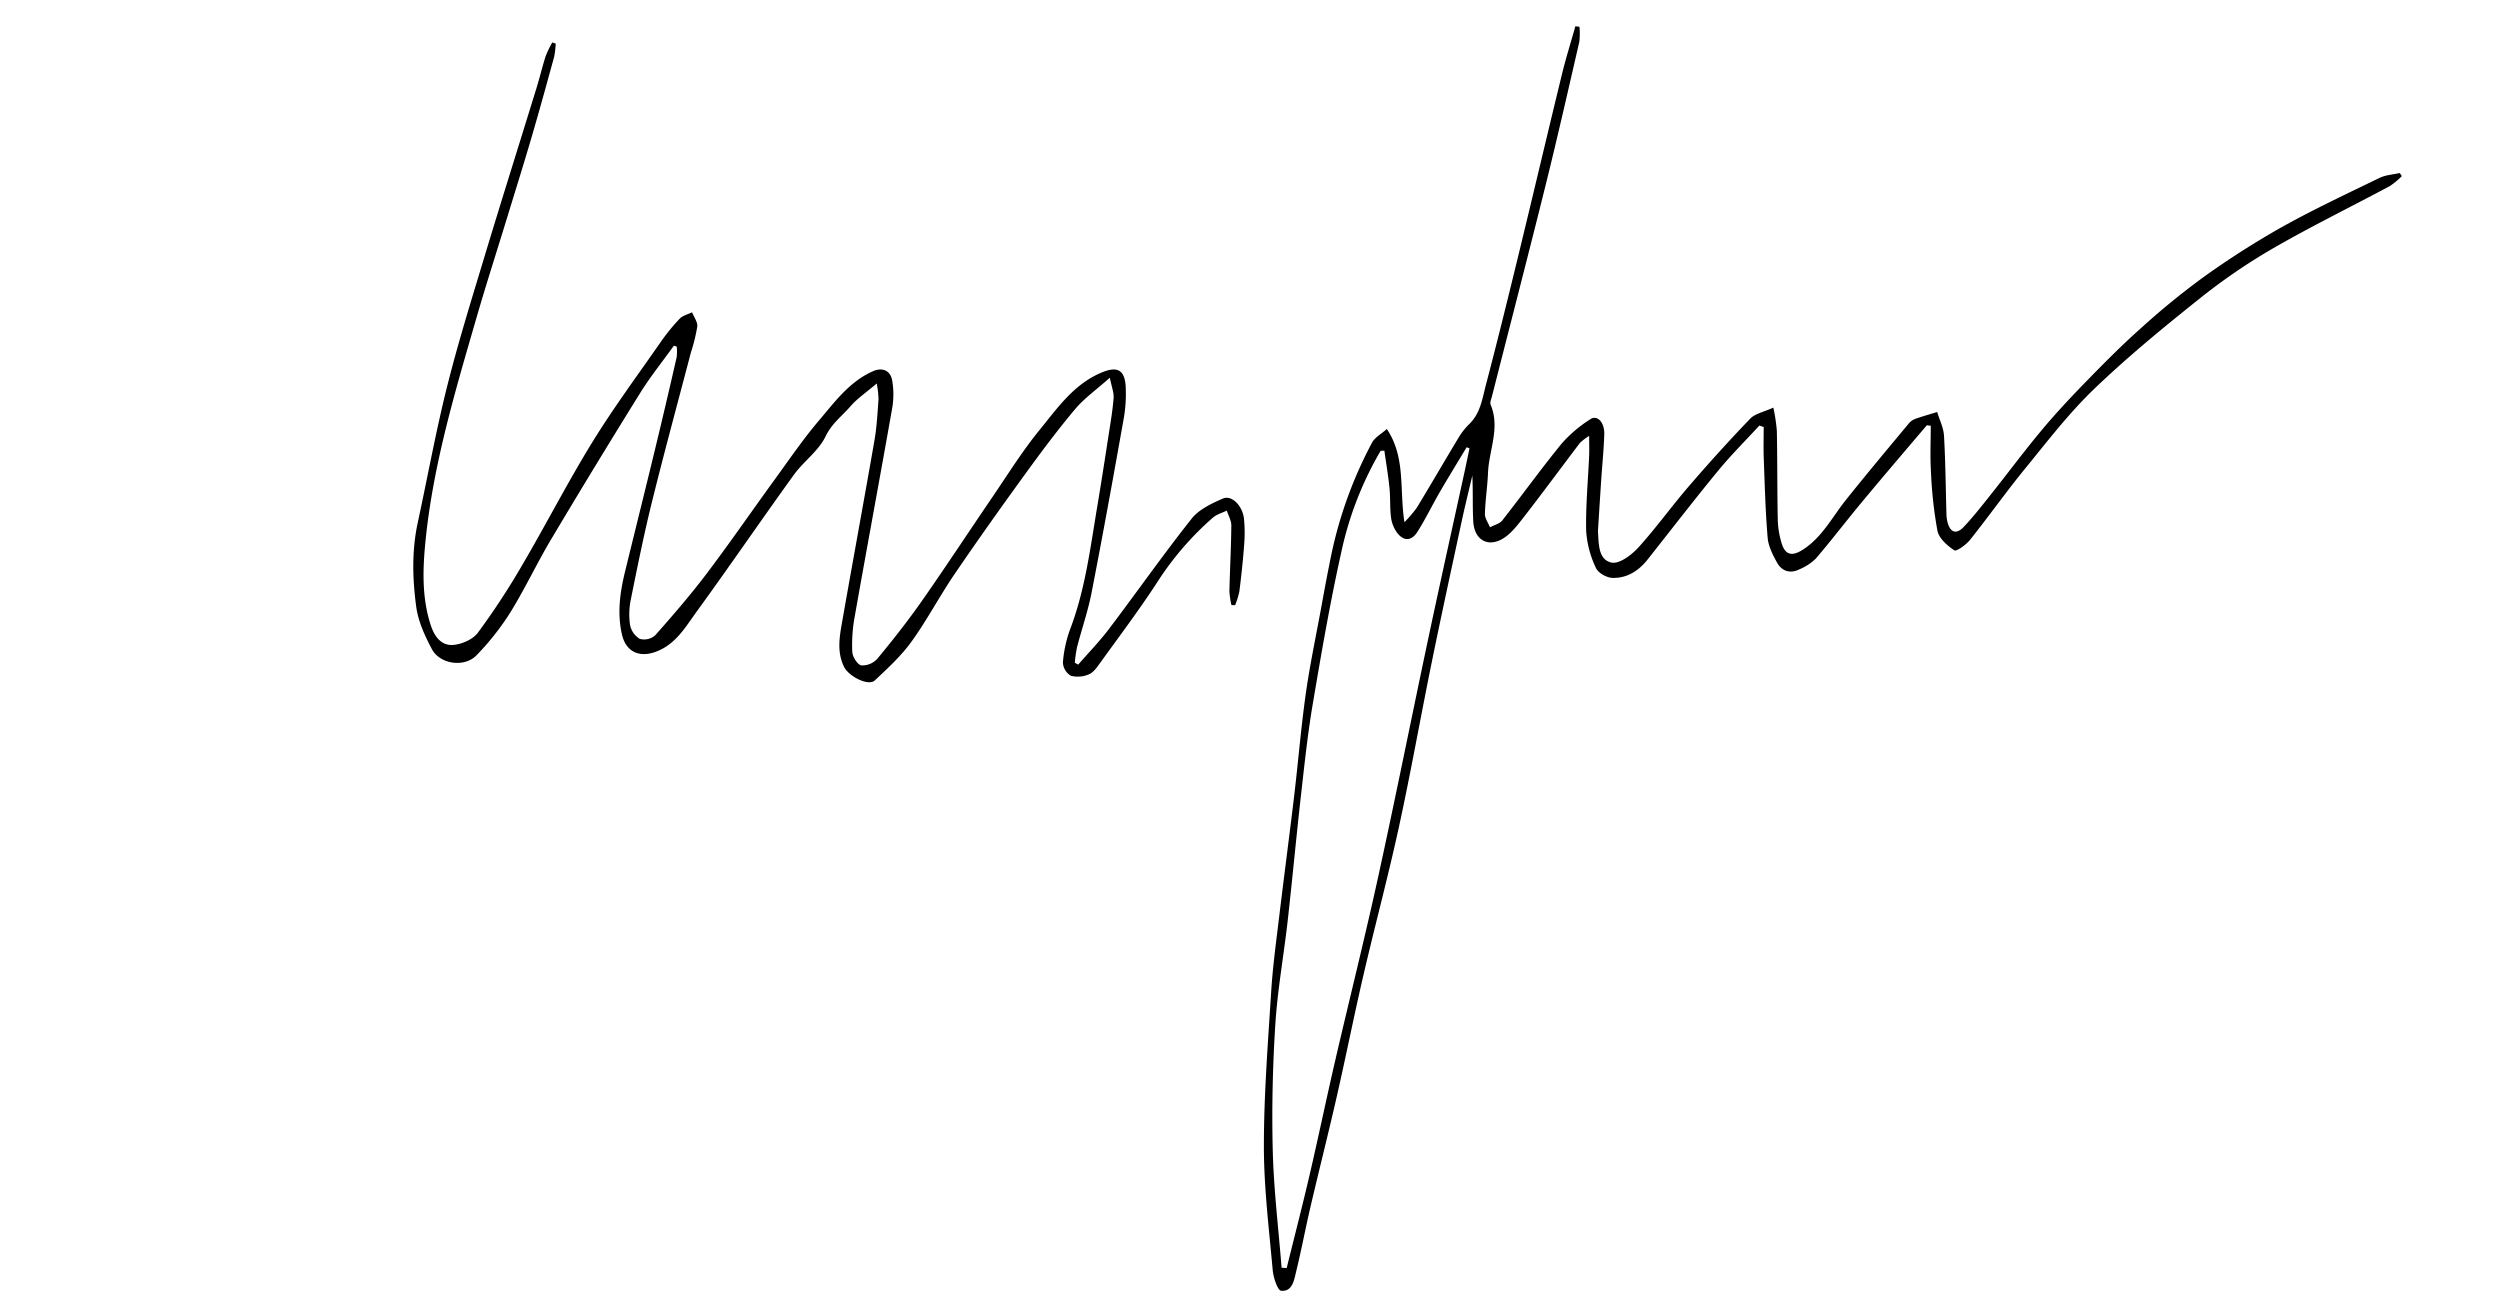<svg id="Hauptebene" xmlns="http://www.w3.org/2000/svg" width="763.2" height="398.16" viewBox="0 0 763.2 398.16">
<!-- Image source: https://unitedcharity.wavecdn.net/var/charity_site/storage/images/auktionen/buch-christian-lindner/2786222-1-ger-DE/Buch-Christian-Lindner_reference.jpg vectorised to an svg. -->
<!-- Vectorised by Fabix -->
  <g id="Unterschrift_Lindner" data-name="Unterschrift Lindner">
    <g>
      <path d="M733.236,53.769a23.408,23.408,0,0,1-3.667,3.034c-11.881,6.356-24.003,12.287-35.665,19.017a181.582,181.582,0,0,0-22.399,15.325c-11.041,8.81-22.006,17.806-32.183,27.576-7.702,7.395-14.283,15.992-21.069,24.293-5.803,7.1-11.104,14.608-16.828,21.776-1.205,1.509-4.149,3.64-4.803,3.212-2.155-1.41-4.679-3.645-5.157-5.956A129.468,129.468,0,0,1,589.481,143.911c-.288-4.611-.057-9.255-.057-13.934-.617-.045-1.138-.225-1.267-.073-6.632,7.792-13.278,15.573-19.817,23.442-4.716,5.675-9.19,11.554-13.988,17.157a15.835,15.835,0,0,1-5.023,3.295c-2.795,1.404-5.339.617-6.807-2.012-1.315-2.356-2.665-4.994-2.888-7.602-.69-8.07-.889-16.184-1.195-24.284-.12-3.175-.02-6.358-.02-9.538l-1.313-.458c-4.228,4.602-8.675,9.024-12.636,13.844-7.321,8.908-14.36,18.047-21.514,27.092-2.739,3.462-6.314,5.712-10.701,5.58-1.771-.053-4.386-1.522-5.047-3.032A30.847,30.847,0,0,1,484.227,162.108c-.17-7.629.572-15.278.903-22.92.075-1.739.011-3.484.011-6.115a16.752,16.752,0,0,0-2.815,2.138c-5.96,7.841-11.781,15.79-17.842,23.552-1.836,2.351-3.965,4.938-6.554,6.136-4.363,2.018-7.882-.591-8.168-5.645-.262-4.631-.056-9.289-.292-14.07-1.104,4.731-2.277,9.447-3.299,14.196-3.069,14.259-6.175,28.512-9.088,42.803-3.414,16.751-6.388,33.594-10.023,50.295-3.3,15.166-7.339,30.169-10.849,45.292-2.865,12.344-5.338,24.779-8.154,37.136-2.546,11.172-5.369,22.281-7.975,33.44-1.543,6.605-2.789,13.281-4.399,19.869-.628,2.571-1.125,6.159-4.57,5.832-1.08-.102-2.374-4.014-2.576-6.271-1.13-12.622-2.699-25.271-2.698-37.911.002-15.74,1.246-31.488,2.232-47.215.477-7.613,1.52-15.194,2.431-22.774,1.479-12.311,3.115-24.602,4.58-36.914,1.228-10.324,2.078-20.699,3.521-30.991,1.208-8.617,3.014-17.152,4.589-25.717,1.012-5.502,2.015-11.008,3.144-16.486a128.425,128.425,0,0,1,12.51-34.618c.869-1.63,2.842-2.673,4.523-4.184,5.825,8.679,3.793,18.389,5.381,28.449a39.386,39.386,0,0,0,3.777-4.416c4.381-7.227,8.614-14.544,12.983-21.779a20.679,20.679,0,0,1,3.152-3.881c3.347-3.329,3.901-7.843,5.003-12.025,3.44-13.057,6.661-26.172,9.852-39.293,4.486-18.448,8.828-36.93,13.321-55.376,1.198-4.919,2.723-9.758,4.097-14.634l1.24.163a20.966,20.966,0,0,1-.045,4.584c-3.348,14.566-6.654,29.144-10.254,43.648-5.359,21.588-10.95,43.119-16.431,64.678-.205.807-.659,1.794-.387,2.441,2.979,7.083-.515,13.892-.795,20.823-.169,4.181-.837,8.345-.945,12.525-.035,1.352.999,2.731,1.545,4.097,1.276-.687,2.945-1.066,3.766-2.11,6.118-7.781,11.9-15.831,18.159-23.494a40.817,40.817,0,0,1,8.655-7.353c2.157-1.483,4.435.883,4.308,4.642-.158,4.661-.628,9.31-.94,13.966-.335,5.01-.643,10.023-.961,15.034a5.496,5.496,0,0,0-.016.718c.253,3.713.065,8.504,4.162,9.372,2.327.493,6.066-2.299,8.123-4.561,5.446-5.987,10.177-12.617,15.465-18.756,6.06-7.036,12.294-13.933,18.729-20.626,1.485-1.545,4.095-2.011,7.052-3.371a55.066,55.066,0,0,1,1.071,7.075c.174,9.094.096,18.193.285,27.287a26.828,26.828,0,0,0,1.177,7.046c1.063,3.548,3.121,4.063,6.296,2.08,6.003-3.749,9.081-9.985,13.3-15.27,6.329-7.93,12.851-15.706,19.337-23.51a4.846,4.846,0,0,1,2.07-1.341c2.134-.746,4.317-1.353,6.481-2.014.725,2.417,1.944,4.806,2.085,7.256.458,7.999.518,16.022.749,24.035a10.741,10.741,0,0,0,.276,2.133c.784,3.339,2.676,4.093,4.97,1.669,2.934-3.1,5.574-6.486,8.237-9.832,5.248-6.594,10.277-13.369,15.678-19.835,4.274-5.116,8.85-9.996,13.505-14.773,5.317-5.455,10.688-10.885,16.371-15.95A231.207,231.207,0,0,1,672.327,84.859a258.797,258.797,0,0,1,24.108-15.44c9.765-5.463,19.93-10.22,30.003-15.116,1.855-.902,4.098-1.008,6.162-1.482ZM391.246,387.001q.774.064,1.548.128c2.339-9.465,4.782-18.907,6.991-28.403,2.705-11.626,5.133-23.316,7.825-34.945,4.311-18.62,8.971-37.163,13.063-55.831,5.345-24.387,10.226-48.875,15.409-73.298,3.648-17.188,7.47-34.34,11.208-51.508.455-2.091.877-4.19,1.314-6.285l-.869-.321c-2.728,4.542-5.51,9.053-8.168,13.635-2.337,4.028-4.361,8.247-6.852,12.174-1.866,2.941-4.293,2.933-6.33.126a10.182,10.182,0,0,1-1.744-4.58c-.36-2.954-.16-5.973-.459-8.938-.384-3.807-1.029-7.587-1.562-11.379l-1.144.058a104.155,104.155,0,0,0-12.053,31.161c-3.397,15.256-6.052,30.688-8.661,46.106-1.572,9.29-2.56,18.685-3.618,28.054-1.435,12.702-2.608,25.434-4.04,38.137-1.192,10.569-3.103,21.083-3.773,31.68-.812,12.849-1.113,25.77-.779,38.638C388.862,363.29,390.304,375.139,391.246,387.001Z"/>
      <path d="M329.151,202.898c3.159-3.633,6.536-7.101,9.434-10.931,8.457-11.176,16.51-22.664,25.209-33.644,2.233-2.818,6.088-4.623,9.533-6.127,2.686-1.172,6.019,2.205,6.44,6.197a44.308,44.308,0,0,1,.052,7.892c-.355,4.77-.867,9.532-1.464,14.278a24.223,24.223,0,0,1-1.303,4.197l-1.116-.053a24.248,24.248,0,0,1-.623-4.196c.152-6.697.526-13.39.588-20.087.014-1.513-.903-3.035-1.392-4.552-1.424.703-3.066,1.151-4.237,2.151a92.304,92.304,0,0,0-17.183,20.024c-5.487,8.387-11.534,16.41-17.4,24.547-.9,1.248-1.943,2.738-3.259,3.256a8.413,8.413,0,0,1-5.538.439,4.989,4.989,0,0,1-2.405-4.059,37.886,37.886,0,0,1,2.2-10.126c4.591-12.041,6.141-24.719,8.255-37.284,1.23-7.311,2.357-14.639,3.489-21.966.583-3.774,1.241-7.548,1.531-11.348.126-1.649-.592-3.362-1.156-6.196-4.112,3.669-7.827,6.288-10.65,9.654-5.423,6.466-10.477,13.255-15.434,20.092-7.27,10.028-14.454,20.125-21.418,30.367-4.553,6.696-8.331,13.932-13.067,20.486-3.155,4.366-7.234,8.116-11.197,11.825-1.924,1.801-7.954-1.22-9.398-4.224-2.299-4.783-1.259-9.645-.415-14.454,3.199-18.231,6.572-36.433,9.739-54.67.714-4.114.921-8.323,1.229-12.497a30.858,30.858,0,0,0-.541-4.824c-3.139,2.678-5.905,4.538-8.017,6.966-2.581,2.966-5.713,5.252-7.597,9.175-2.132,4.442-6.719,7.632-9.698,11.756-9.983,13.821-19.6,27.906-29.627,41.693-3.444,4.736-6.418,10.077-12.551,12.33-5.011,1.841-9.083-.009-10.291-5.281-1.483-6.475-.614-12.853.934-19.183,3.036-12.413,6.131-24.813,9.136-37.234q3.408-14.087,6.624-28.22a14.861,14.861,0,0,0,.032-3.244l-.879-.291c-3.449,4.805-7.177,9.436-10.293,14.447q-13.804,22.196-27.174,44.659c-4.389,7.377-8.044,15.196-12.559,22.49a80.549,80.549,0,0,1-10.18,12.879c-3.655,3.846-11.172,2.843-13.669-1.847-2.149-4.036-4.178-8.467-4.779-12.923-1.148-8.508-1.382-17.149.468-25.694,2.983-13.783,5.49-27.683,8.91-41.355,3.364-13.447,7.497-26.707,11.504-39.986,5.181-17.17,10.583-34.273,15.86-51.414.983-3.192,1.743-6.453,2.768-9.63a32.811,32.811,0,0,1,2.021-4.206l1.049.362a25.959,25.959,0,0,1-.47,4.011c-2.276,8.31-4.564,16.617-6.988,24.885-2.419,8.251-4.995,16.456-7.513,24.677-3.08,10.054-6.307,20.065-9.229,30.164-6.481,22.396-13.217,44.767-15.547,68.082-.853,8.54-1.154,17.213,1.573,25.645,1.137,3.517,3.213,6.397,6.892,6.106,2.641-.209,6.002-1.69,7.526-3.733a223.266,223.266,0,0,0,13.487-20.563c7.303-12.452,13.901-25.327,21.462-37.614,6.439-10.465,13.78-20.379,20.805-30.479a60.585,60.585,0,0,1,5.826-7.183c.932-.979,2.517-1.337,3.806-1.977.57,1.453,1.725,2.965,1.586,4.346a53.486,53.486,0,0,1-1.961,7.992c-3.966,15.145-8.083,30.253-11.845,45.448-2.441,9.86-4.45,19.831-6.458,29.792a22.419,22.419,0,0,0-.259,7.843,6.396,6.396,0,0,0,2.971,4.279,5.121,5.121,0,0,0,4.693-1.073c5.458-6.153,10.848-12.396,15.805-18.953,7.131-9.434,13.837-19.188,20.792-28.756,4.389-6.039,8.611-12.236,13.44-17.91,4.818-5.661,9.278-11.85,16.482-15.024,2.746-1.21,5.323-.327,5.857,2.913a24.829,24.829,0,0,1,.021,8.196c-3.755,21.316-7.724,42.594-11.495,63.907a47.865,47.865,0,0,0-.721,10.669c.075,1.495,1.547,3.874,2.738,4.117a6.127,6.127,0,0,0,4.901-2.007c4.718-5.699,9.314-11.527,13.557-17.586,7.327-10.461,14.329-21.148,21.527-31.699,4.708-6.9,9.131-14.045,14.397-20.498,5.523-6.769,10.614-14.232,19.28-17.719,4.421-1.779,6.682-.748,7.046,4.11a43.329,43.329,0,0,1-.696,10.697c-3.114,17.54-6.298,35.07-9.707,52.554-1.093,5.607-2.991,11.055-4.429,16.599a41.927,41.927,0,0,0-.689,4.744Z"/>
    </g>
  </g>
</svg>
